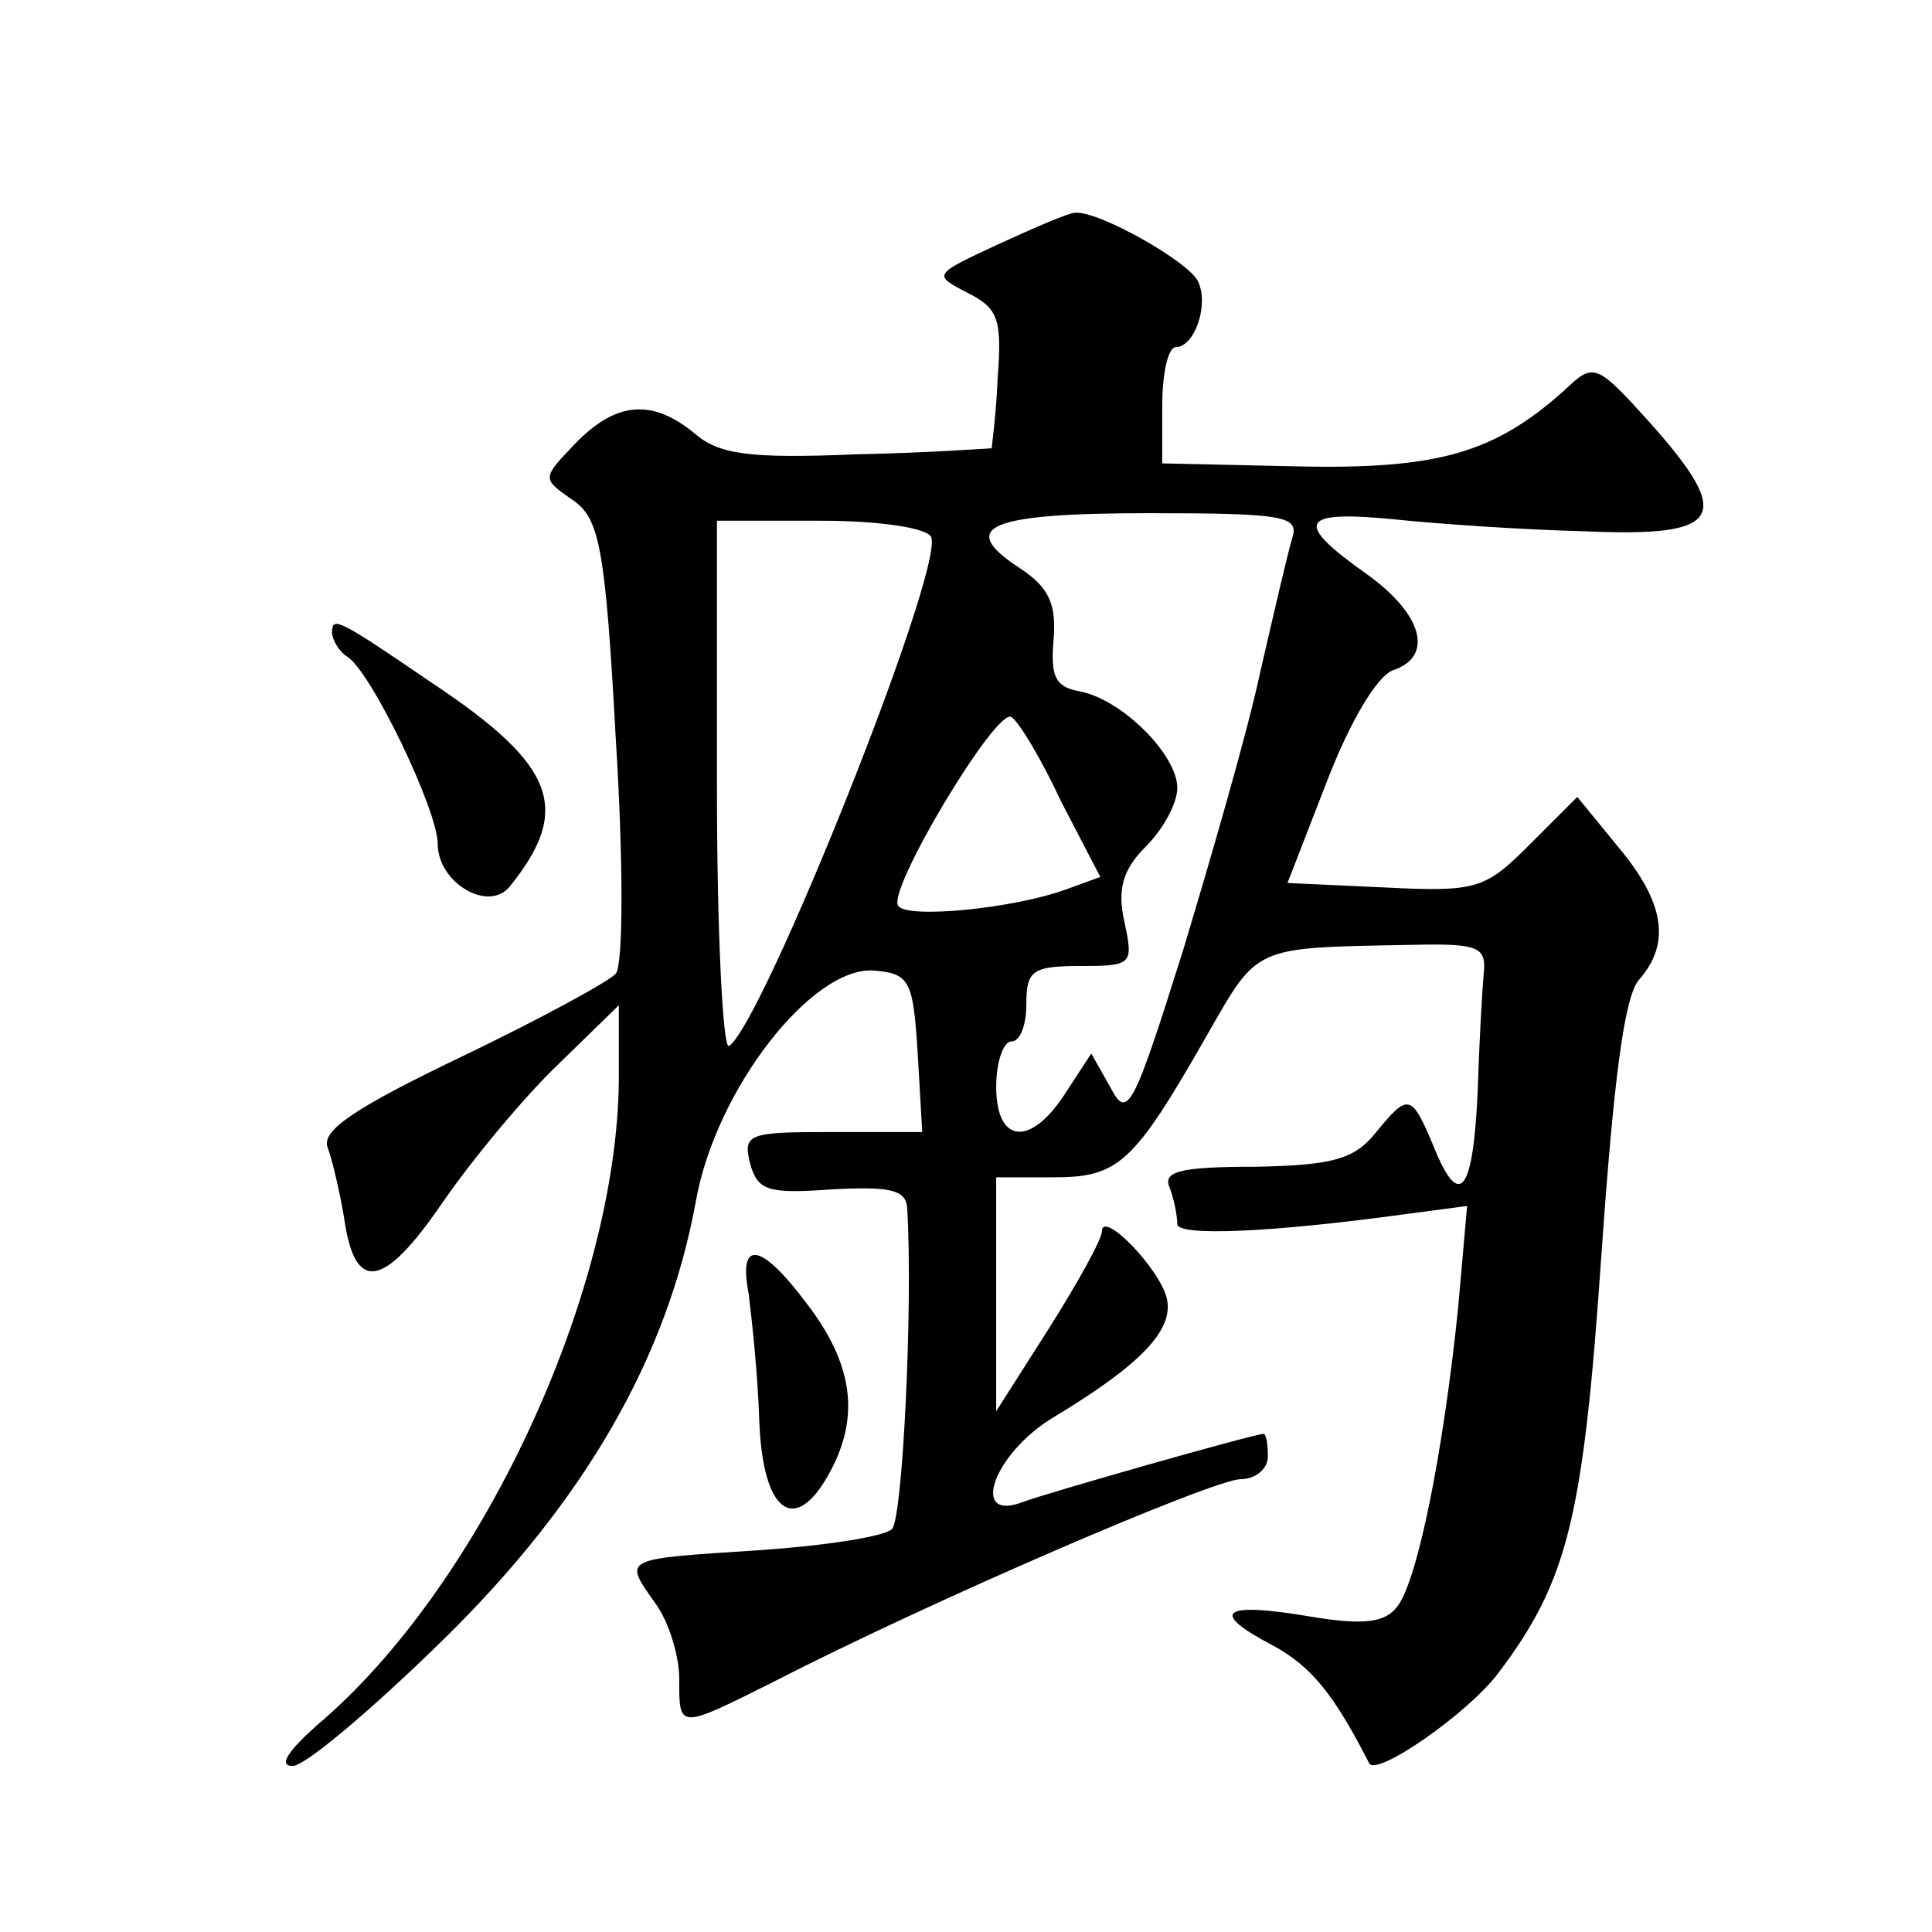 <?xml version="1.0" standalone="no"?>
<!DOCTYPE svg PUBLIC "-//W3C//DTD SVG 20010904//EN"
 "http://www.w3.org/TR/2001/REC-SVG-20010904/DTD/svg10.dtd">
<svg version="1.0" xmlns="http://www.w3.org/2000/svg"
 width="128pt" height="128pt" viewBox="0 0 128 128"
 preserveAspectRatio="xMidYMid meet">
<g transform="translate(0,128) scale(0.1,-0.1)"
fill="#0" stroke="none">
<path d="M661 1118 c-43 -20 -43 -20 -20 -32 20 -10 23 -17 20 -56 -1 -25 -4 -46
-4 -47 -1 0 -41 -3 -90 -4 -71 -3 -91 0 -107 14 -28 23 -52 21 -79 -7 -22 -23 -22
-23 -2 -37 18 -12 22 -30 29 -159 5 -80 5 -149 0 -155 -4 -5 -50 -30 -102 -55 -71
-34 -93 -49 -89 -60 3 -8 8 -29 11 -47 7 -50 26 -47 65 10 20 29 54 70 77 92 l40
39 0 -49 c-1 -142 -92 -337 -200 -428 -19 -17 -26 -27 -16 -27 8 0 52 37 99 83
94 92 149 187 168 291 13 74 77 156 118 153 24 -2 26 -7 29 -55 l3 -52 -60 0 c-55
0 -59 -1 -54 -21 5 -18 12 -20 54 -17 38 2 49 0 50 -12 4 -64 -3 -206 -10 -213
-5 -5 -44 -11 -87 -14 -93 -6 -91 -5 -70 -35 9 -12 16 -35 16 -50 0 -34 -1 -34
63 -2 103 53 291 134 309 134 10 0 18 7 18 15 0 8 -1 15 -3 15 -6 0 -143 -39 -159
-45 -36 -14 -20 32 20 56 58 35 80 58 75 79 -5 20 -43 59 -43 44 0 -5 -16 -34 -35
-64 l-35 -55 0 78 0 77 38 0 c43 0 53 9 101 93 35 61 30 59 136 61 44 1 50 -1 48
-19 -1 -11 -3 -46 -4 -78 -3 -67 -12 -79 -29 -37 -15 36 -17 36 -39 9 -14 -17 -28
-21 -79 -22 -50 0 -62 -3 -57 -14 3 -8 5 -19 5 -24 0 -8 60 -6 154 7 l38 5 -6 -68
c-10 -97 -27 -180 -40 -197 -8 -11 -22 -13 -58 -7 -59 10 -67 3 -25 -19 26 -14
41 -33 64 -78 4 -10 66 33 86 60 46 61 56 103 68 277 8 114 15 171 25 182 21 24
17 51 -14 88 l-27 33 -31 -31 c-30 -30 -35 -32 -96 -29 l-65 3 26 67 c15 39 33
70 44 74 27 9 20 37 -18 64 -48 34 -44 42 18 36 28 -3 86 -7 127 -8 91 -4 99 9
44 71 -37 41 -38 41 -58 22 -46 -41 -83 -52 -176 -50 l-90 2 0 38 c0 22 4 39 9
39 12 0 22 27 15 43 -5 13 -67 48 -82 46 -4 0 -27 -10 -51 -21z m-44 -194 c8 -23
-112 -323 -134 -337 -4 -3 -8 74 -8 171 l0 177 69 0 c40 0 71 -5 73 -11z m239 -1
c-3 -10 -12 -49 -21 -88 -8 -38 -32 -121 -51 -184 -33 -105 -37 -113 -48 -92 l-13
23 -17 -26 c-23 -36 -46 -34 -46 4 0 17 5 30 10 30 6 0 10 11 10 25 0 22 4 25 36
25 34 0 35 1 29 29 -5 22 -1 35 14 50 12 12 21 29 21 39 0 22 -37 59 -65 64 -16
3 -19 10 -17 34 2 24 -3 35 -23 48 -41 27 -20 36 86 36 91 0 100 -2 95 -17z m-153
-174 l26 -50 -22 -8 c-35 -13 -107 -20 -112 -11 -7 11 65 131 75 125 5 -3 20 -28
33 -56z M220 861 c0 -5 5 -13 10 -16 16 -10 60 -102 60 -124 0 -26 34 -46 48 -28
41 51 30 80 -51 134 -63 43 -67 45 -67 34z M496 423 c2 -16 6 -53 7 -83 2 -63 24
-78 47 -35 20 37 15 72 -16 112 -30 40 -45 42 -38 6z"/>
</g>
</svg>
